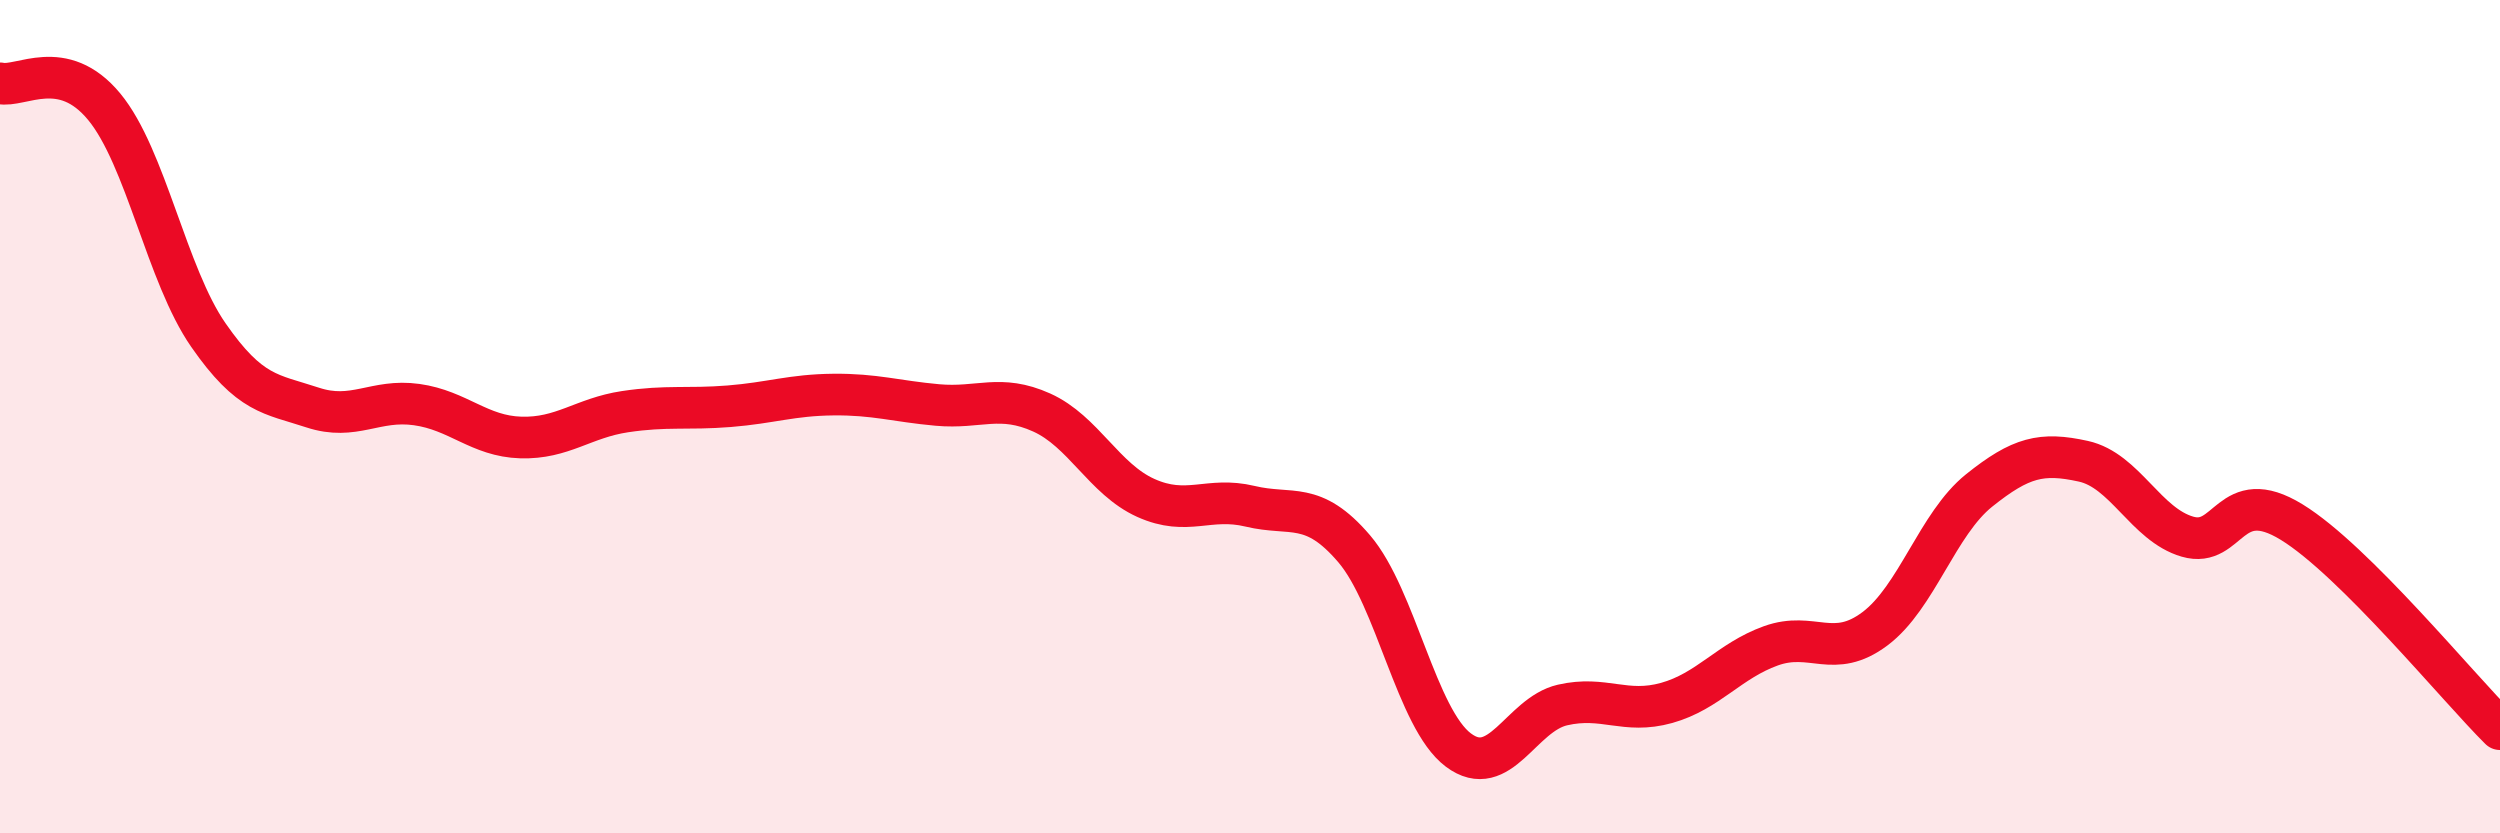 
    <svg width="60" height="20" viewBox="0 0 60 20" xmlns="http://www.w3.org/2000/svg">
      <path
        d="M 0,2 C 0.5,2.11 1.5,1.35 2.5,2.56 C 3.5,3.77 4,6.6 5,8.04 C 6,9.48 6.5,9.45 7.5,9.78 C 8.5,10.11 9,9.57 10,9.71 C 11,9.85 11.5,10.47 12.5,10.5 C 13.5,10.53 14,10.03 15,9.88 C 16,9.73 16.5,9.83 17.5,9.75 C 18.5,9.67 19,9.48 20,9.47 C 21,9.46 21.5,9.63 22.5,9.72 C 23.5,9.81 24,9.45 25,9.9 C 26,10.35 26.5,11.5 27.5,11.95 C 28.5,12.4 29,11.91 30,12.15 C 31,12.39 31.5,12 32.5,13.17 C 33.5,14.34 34,17.25 35,18 C 36,18.75 36.5,17.15 37.5,16.92 C 38.5,16.69 39,17.15 40,16.87 C 41,16.59 41.5,15.86 42.5,15.5 C 43.5,15.14 44,15.84 45,15.09 C 46,14.34 46.5,12.57 47.5,11.77 C 48.5,10.97 49,10.85 50,11.07 C 51,11.29 51.5,12.59 52.5,12.88 C 53.5,13.17 53.5,11.61 55,12.53 C 56.5,13.45 59,16.51 60,17.5L60 20L0 20Z"
        fill="#EB0A25"
        opacity="0.1"
        stroke-linecap="round"
        stroke-linejoin="round"
      />
      <path
        d="M 0,2 C 0.5,2.11 1.5,1.35 2.5,2.56 C 3.5,3.77 4,6.6 5,8.04 C 6,9.48 6.5,9.45 7.5,9.78 C 8.5,10.11 9,9.57 10,9.71 C 11,9.85 11.5,10.47 12.5,10.5 C 13.5,10.53 14,10.03 15,9.88 C 16,9.73 16.5,9.83 17.5,9.75 C 18.5,9.67 19,9.48 20,9.47 C 21,9.46 21.5,9.63 22.5,9.72 C 23.5,9.81 24,9.45 25,9.9 C 26,10.35 26.5,11.5 27.5,11.95 C 28.5,12.4 29,11.91 30,12.15 C 31,12.39 31.5,12 32.5,13.17 C 33.5,14.34 34,17.25 35,18 C 36,18.75 36.5,17.15 37.5,16.92 C 38.5,16.69 39,17.15 40,16.87 C 41,16.59 41.5,15.86 42.5,15.5 C 43.5,15.14 44,15.84 45,15.09 C 46,14.34 46.5,12.57 47.5,11.77 C 48.5,10.97 49,10.85 50,11.07 C 51,11.29 51.5,12.59 52.5,12.88 C 53.5,13.17 53.5,11.61 55,12.53 C 56.5,13.45 59,16.51 60,17.5"
        stroke="#EB0A25"
        stroke-width="1"
        fill="none"
        stroke-linecap="round"
        stroke-linejoin="round"
      />
    </svg>
  